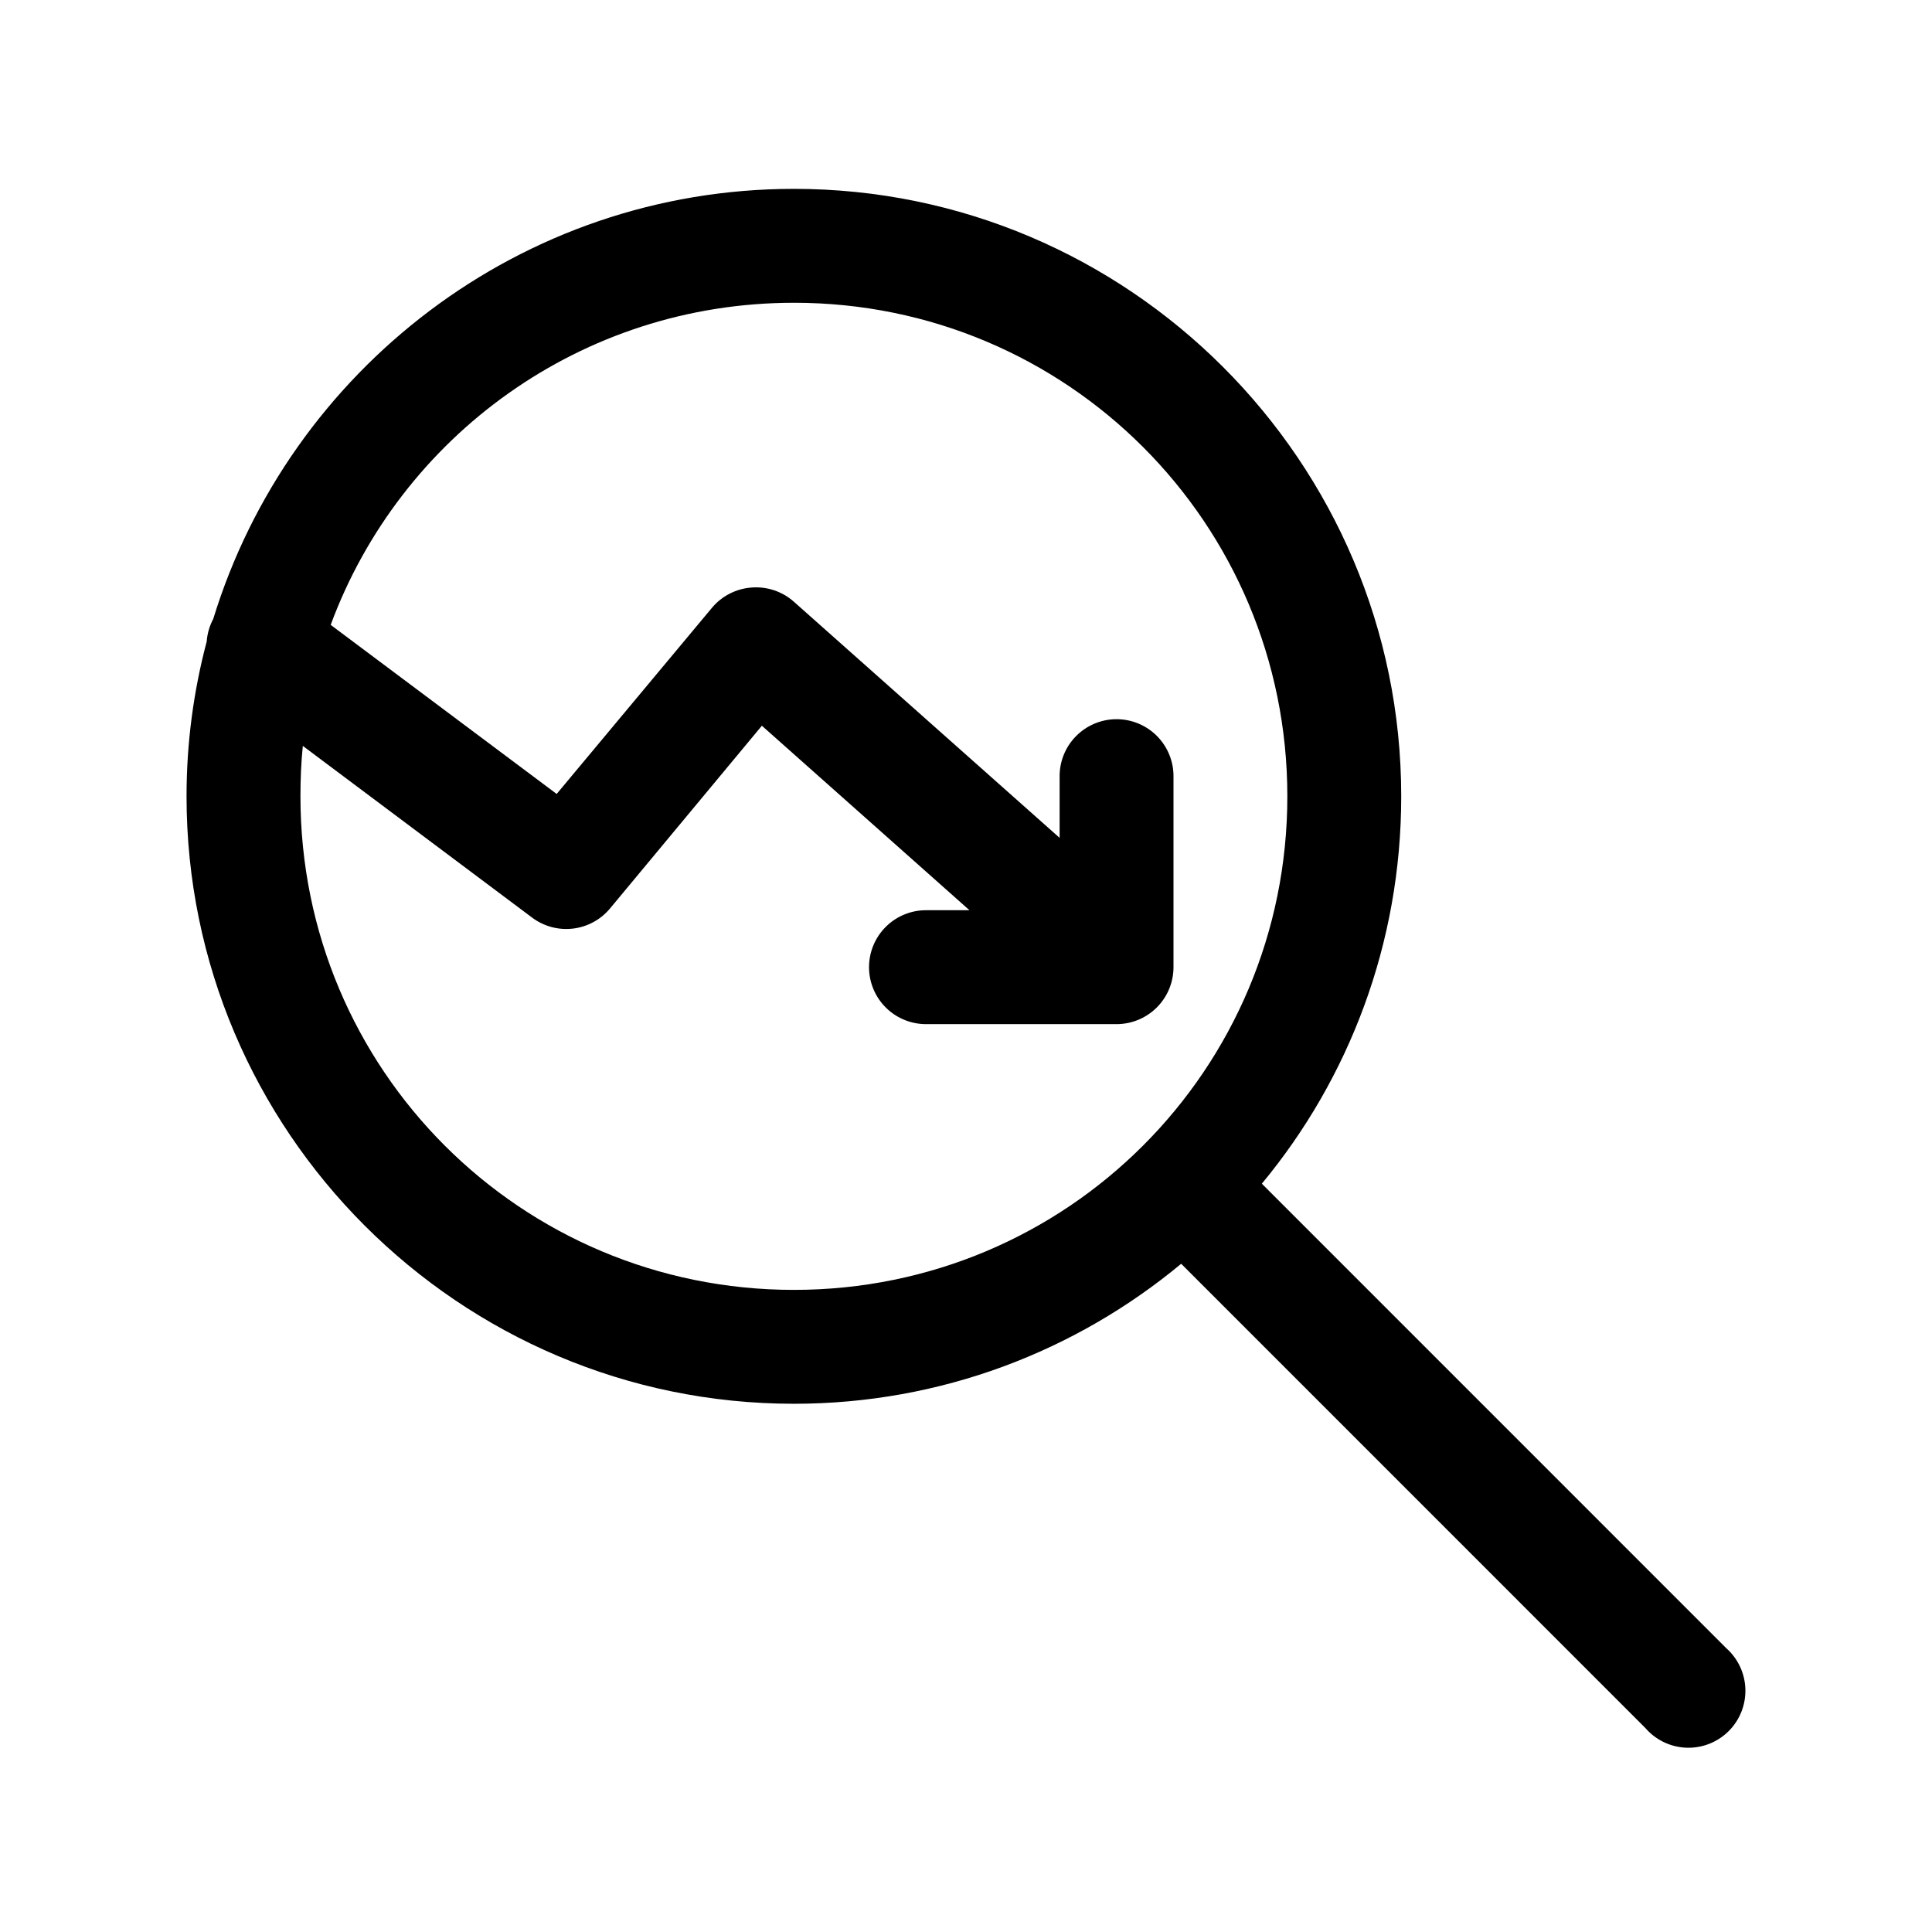 <?xml version="1.0" encoding="UTF-8"?>
<!-- Uploaded to: ICON Repo, www.svgrepo.com, Generator: ICON Repo Mixer Tools -->
<svg fill="#000000" width="800px" height="800px" version="1.1" viewBox="144 144 512 512" xmlns="http://www.w3.org/2000/svg">
 <path d="m354.39 194.05c-72.355 0-133.7 48.109-153.88 113.98h-0.004c-0.984 1.848-1.57 3.883-1.727 5.973-3.477 13.133-5.344 26.824-5.344 41.031 0 88.73 72.238 160.98 160.95 160.98 38.973 0 74.754-13.941 102.64-37.102l123.07 123.09-0.004 0.004c2.742 3.141 6.664 5.008 10.832 5.156 4.164 0.148 8.207-1.434 11.168-4.371 2.961-2.941 4.57-6.973 4.453-11.141-0.117-4.168-1.953-8.102-5.074-10.871l-123.07-123.09c23.117-27.879 36.938-63.715 36.938-102.66 0-88.73-72.238-160.98-160.95-160.98zm0 30.184c72.402 0 130.77 58.383 130.77 130.8 0 72.418-58.371 130.8-130.77 130.8s-130.77-58.383-130.77-130.8c0-4.527 0.184-8.957 0.629-13.363l60.672 45.434c3.094 2.359 6.981 3.43 10.844 2.992 3.867-0.441 7.414-2.356 9.902-5.348l40.238-48.422 55.012 48.891h-11.316c-4.039-0.055-7.93 1.512-10.805 4.348-2.875 2.836-4.496 6.707-4.496 10.746 0 4.039 1.621 7.91 4.496 10.746 2.875 2.836 6.766 4.402 10.805 4.348h50.301c4 0 7.84-1.594 10.668-4.422 2.828-2.832 4.418-6.668 4.418-10.672v-50.309 0.004c0.086-4.086-1.488-8.031-4.359-10.934-2.875-2.902-6.801-4.519-10.887-4.477-4.027 0.043-7.875 1.695-10.68 4.59-2.805 2.894-4.336 6.789-4.25 10.82v16.035l-70.418-62.57c-3.055-2.719-7.082-4.078-11.16-3.773-4.09 0.277-7.894 2.207-10.531 5.344l-41.18 49.363-59.887-44.805c18.418-49.875 66.367-85.363 122.76-85.363z"/>
</svg>